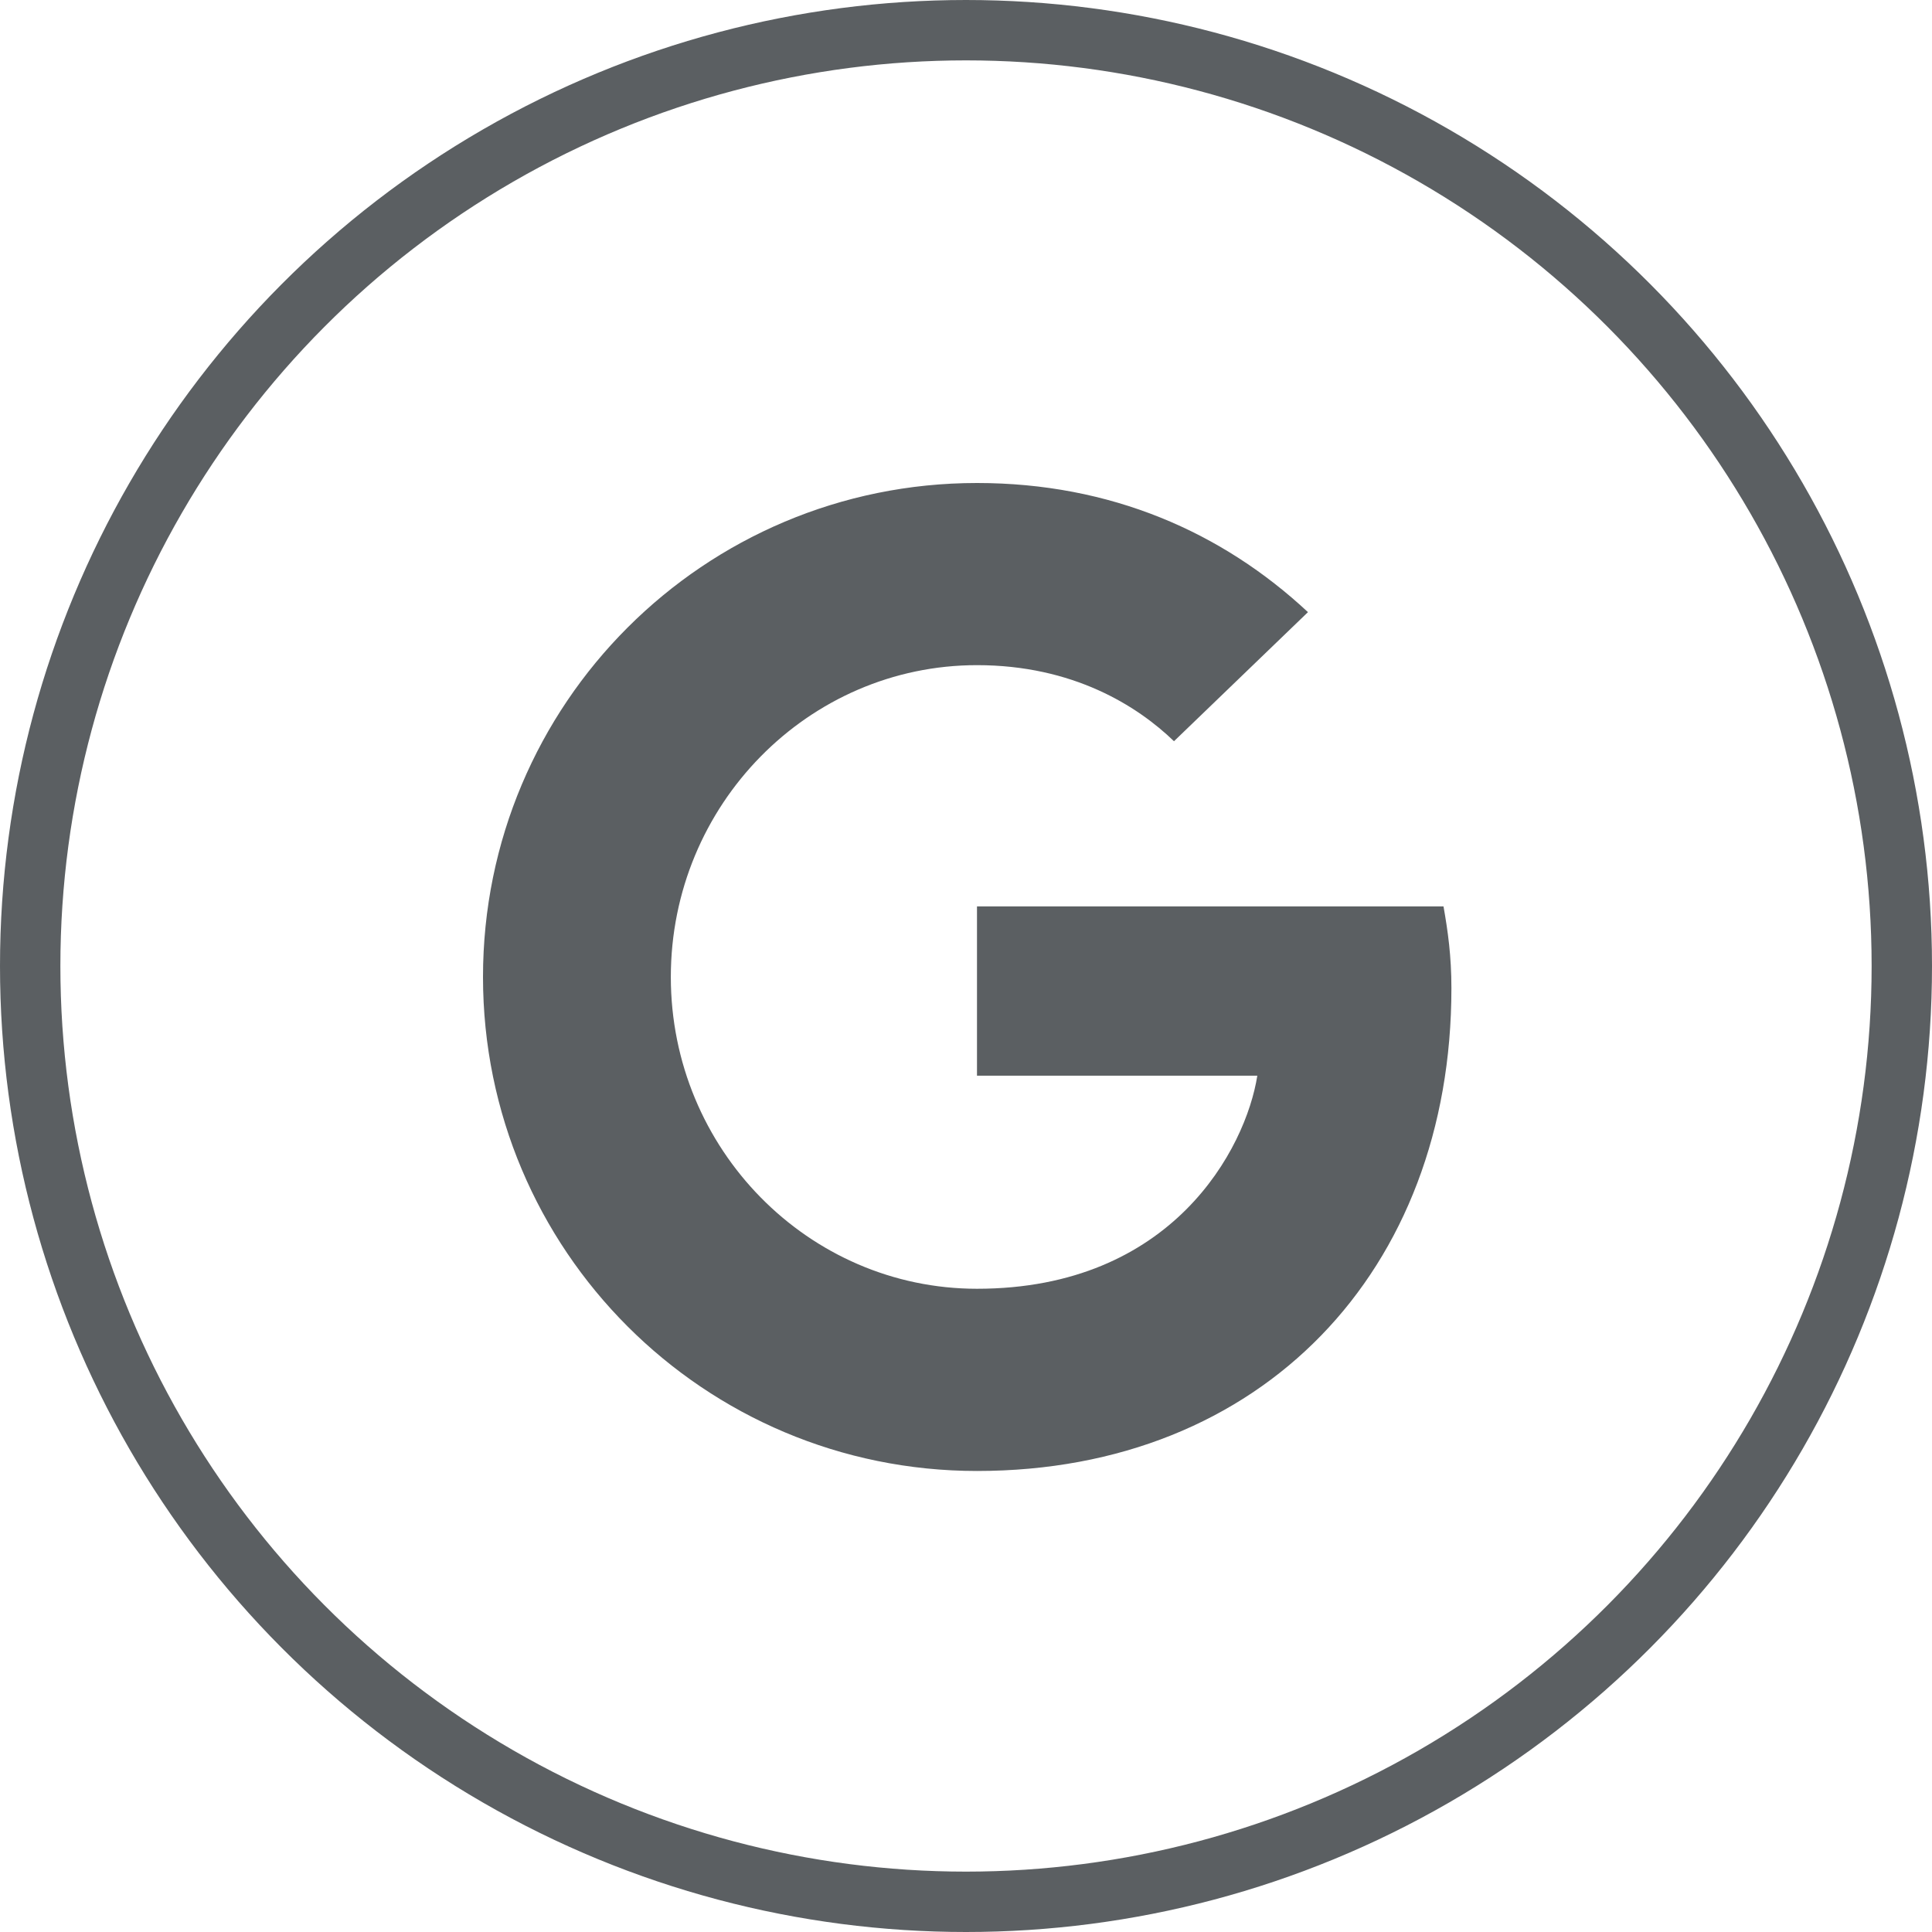 <svg width="32" height="32" viewBox="0 0 32 32" fill="none" xmlns="http://www.w3.org/2000/svg">
<path d="M16.182 15.013V17.817H20.825C20.635 19.021 19.421 21.346 16.182 21.346C13.391 21.346 11.111 19.034 11.111 16.182C11.111 13.329 13.39 11.017 16.182 11.017C17.772 11.017 18.838 11.691 19.445 12.277L21.664 10.139C20.239 8.81 18.393 8 16.182 8C11.659 8 8 11.657 8 16.182C8 20.707 11.659 24.364 16.182 24.364C20.904 24.364 24.04 21.046 24.04 16.369C24.04 15.831 23.981 15.421 23.909 15.013L16.182 15.013Z" fill="#5B5F62"/>
<circle cx="16" cy="16" r="15.5" stroke="#5B5F62"/>
</svg>
